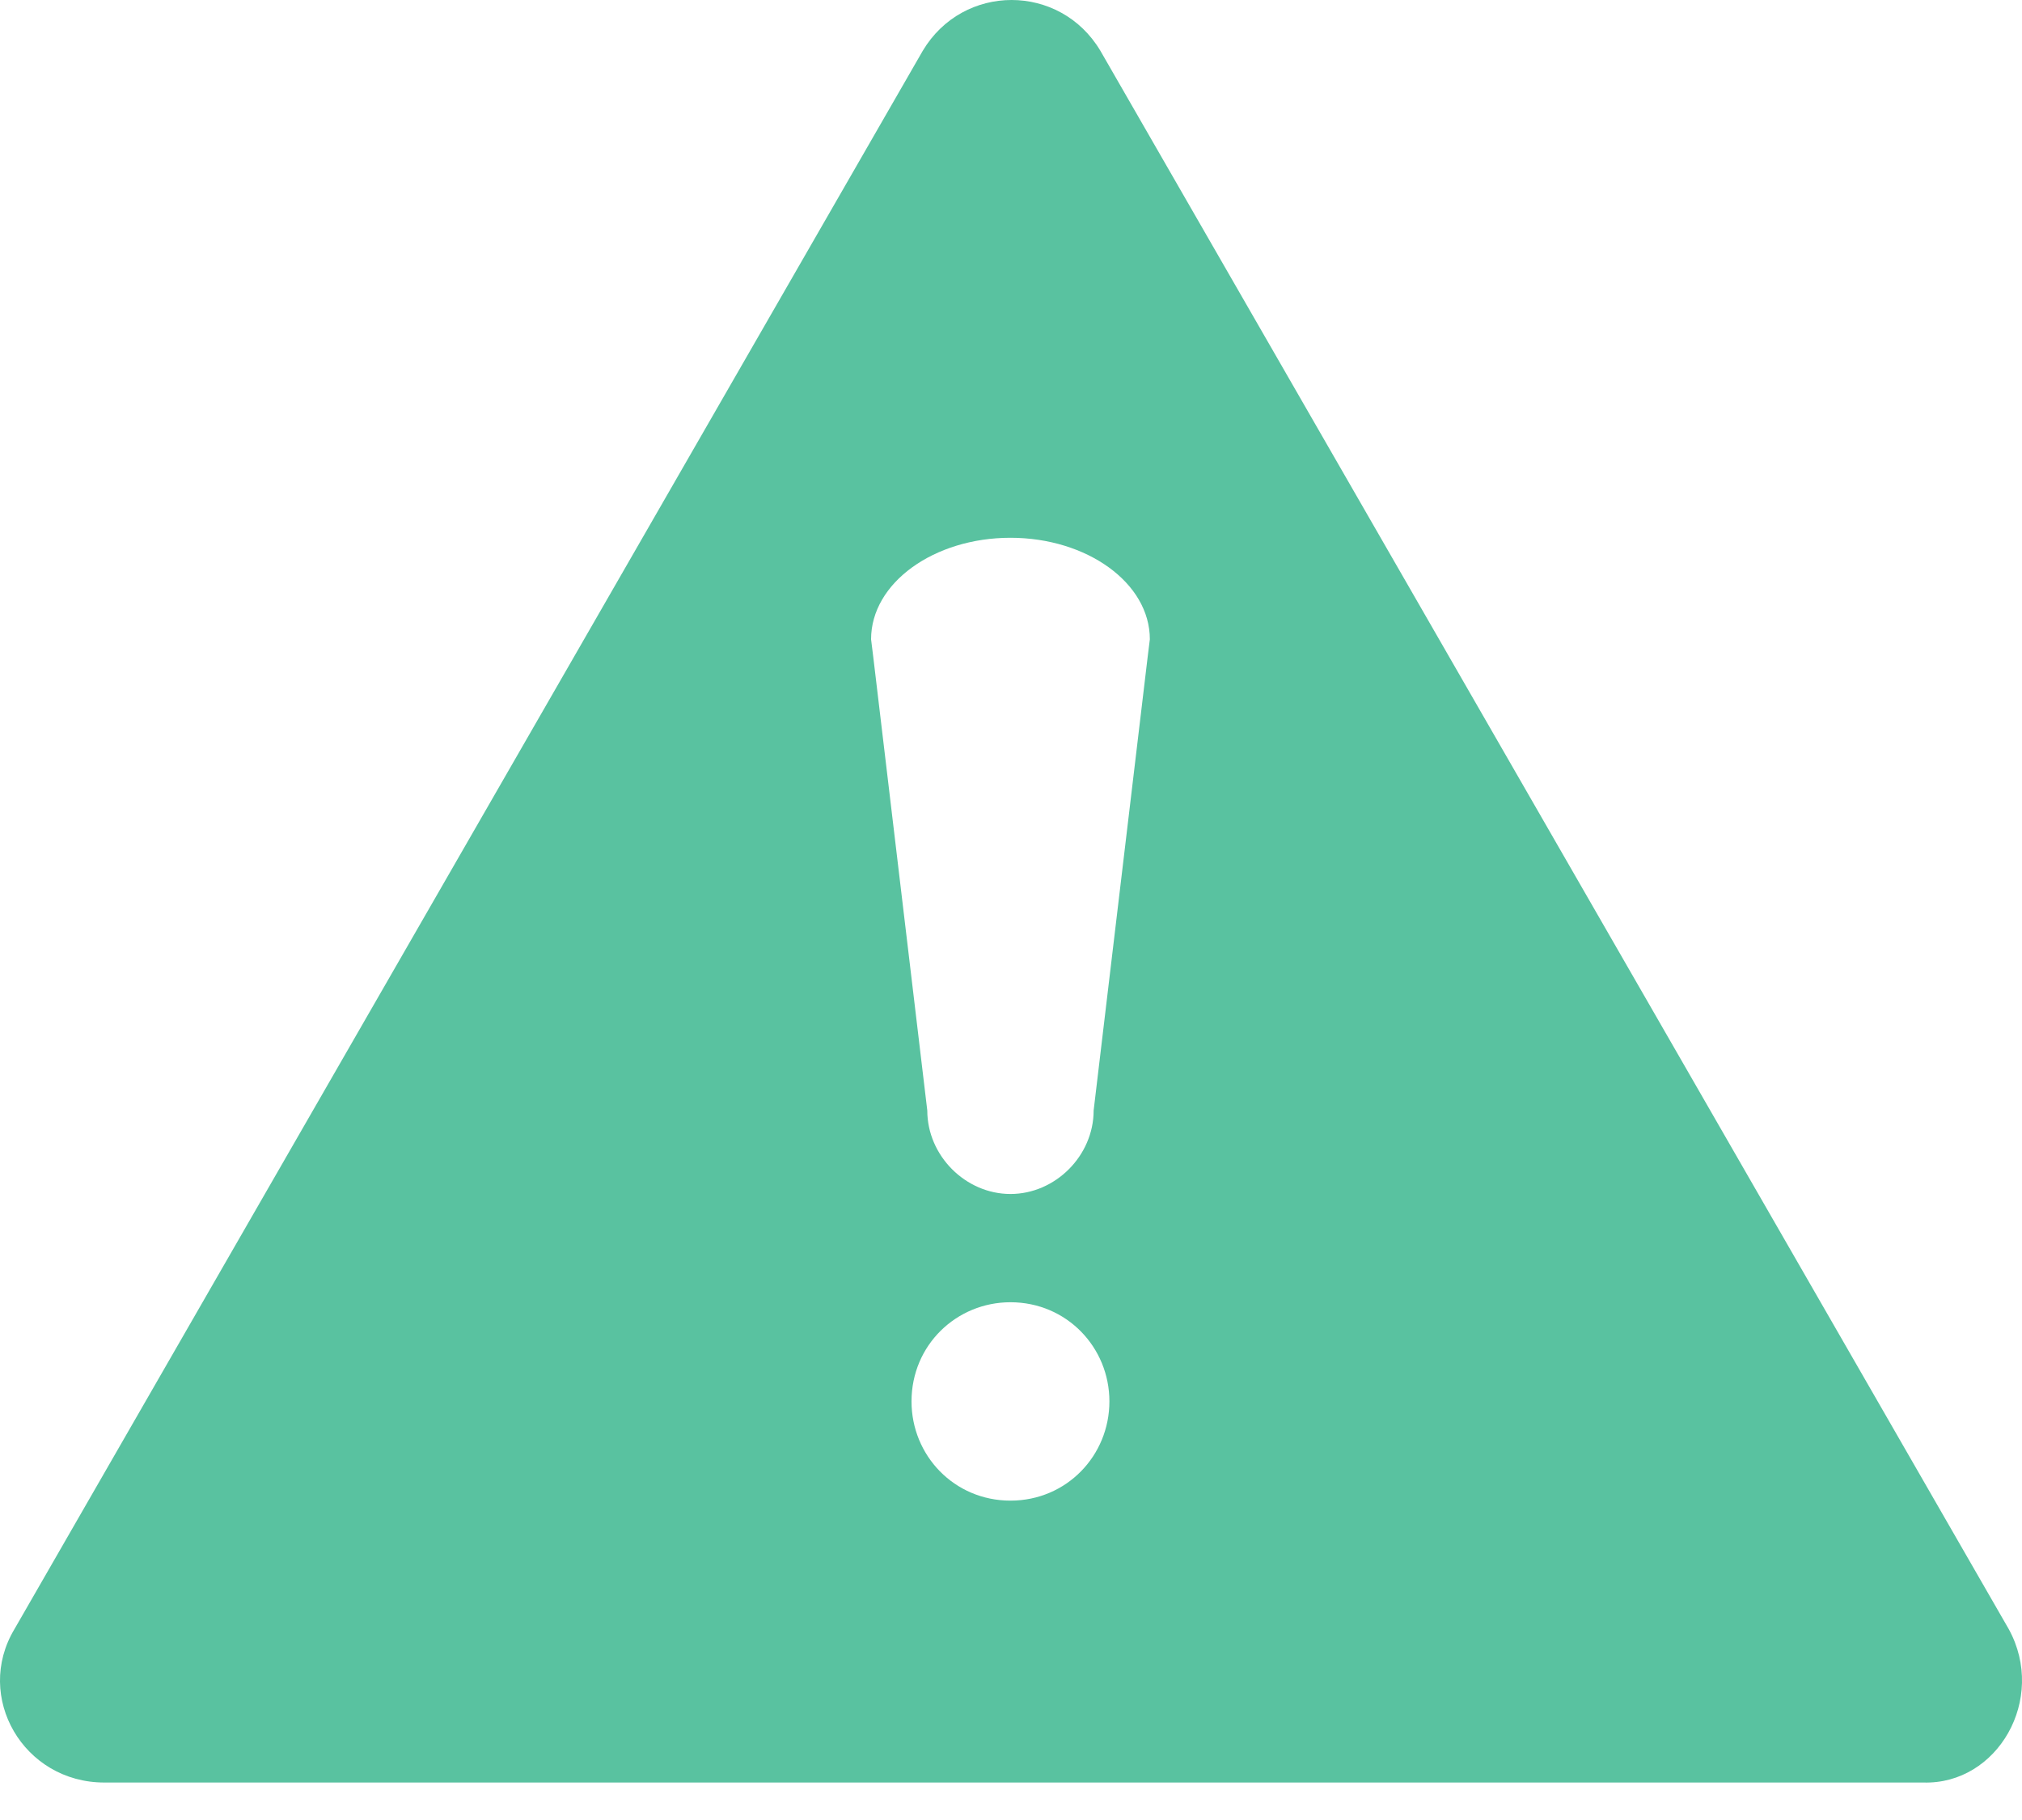 <svg width="30" height="27" viewBox="0 0 30 27" fill="none" xmlns="http://www.w3.org/2000/svg">
<path d="M29.804 24.169L16.326 0.753C15.726 -0.251 14.291 -0.251 13.691 0.753L0.214 24.169C-0.387 25.173 0.347 26.444 1.548 26.444H28.536C29.637 26.477 30.371 25.206 29.804 24.169ZM14.992 22.262C14.158 22.262 13.524 21.593 13.524 20.79C13.524 19.954 14.191 19.319 14.992 19.319C15.826 19.319 16.46 19.988 16.46 20.79C16.46 21.593 15.826 22.262 14.992 22.262ZM17.027 9.751L16.226 16.475C16.226 17.144 15.659 17.713 14.992 17.713C14.325 17.713 13.758 17.144 13.758 16.475L12.957 9.751L12.924 9.484C12.924 8.647 13.858 7.978 14.992 7.978C16.126 7.978 17.06 8.647 17.06 9.484L17.027 9.751Z" fill="#59C2A0"/>
</svg>
